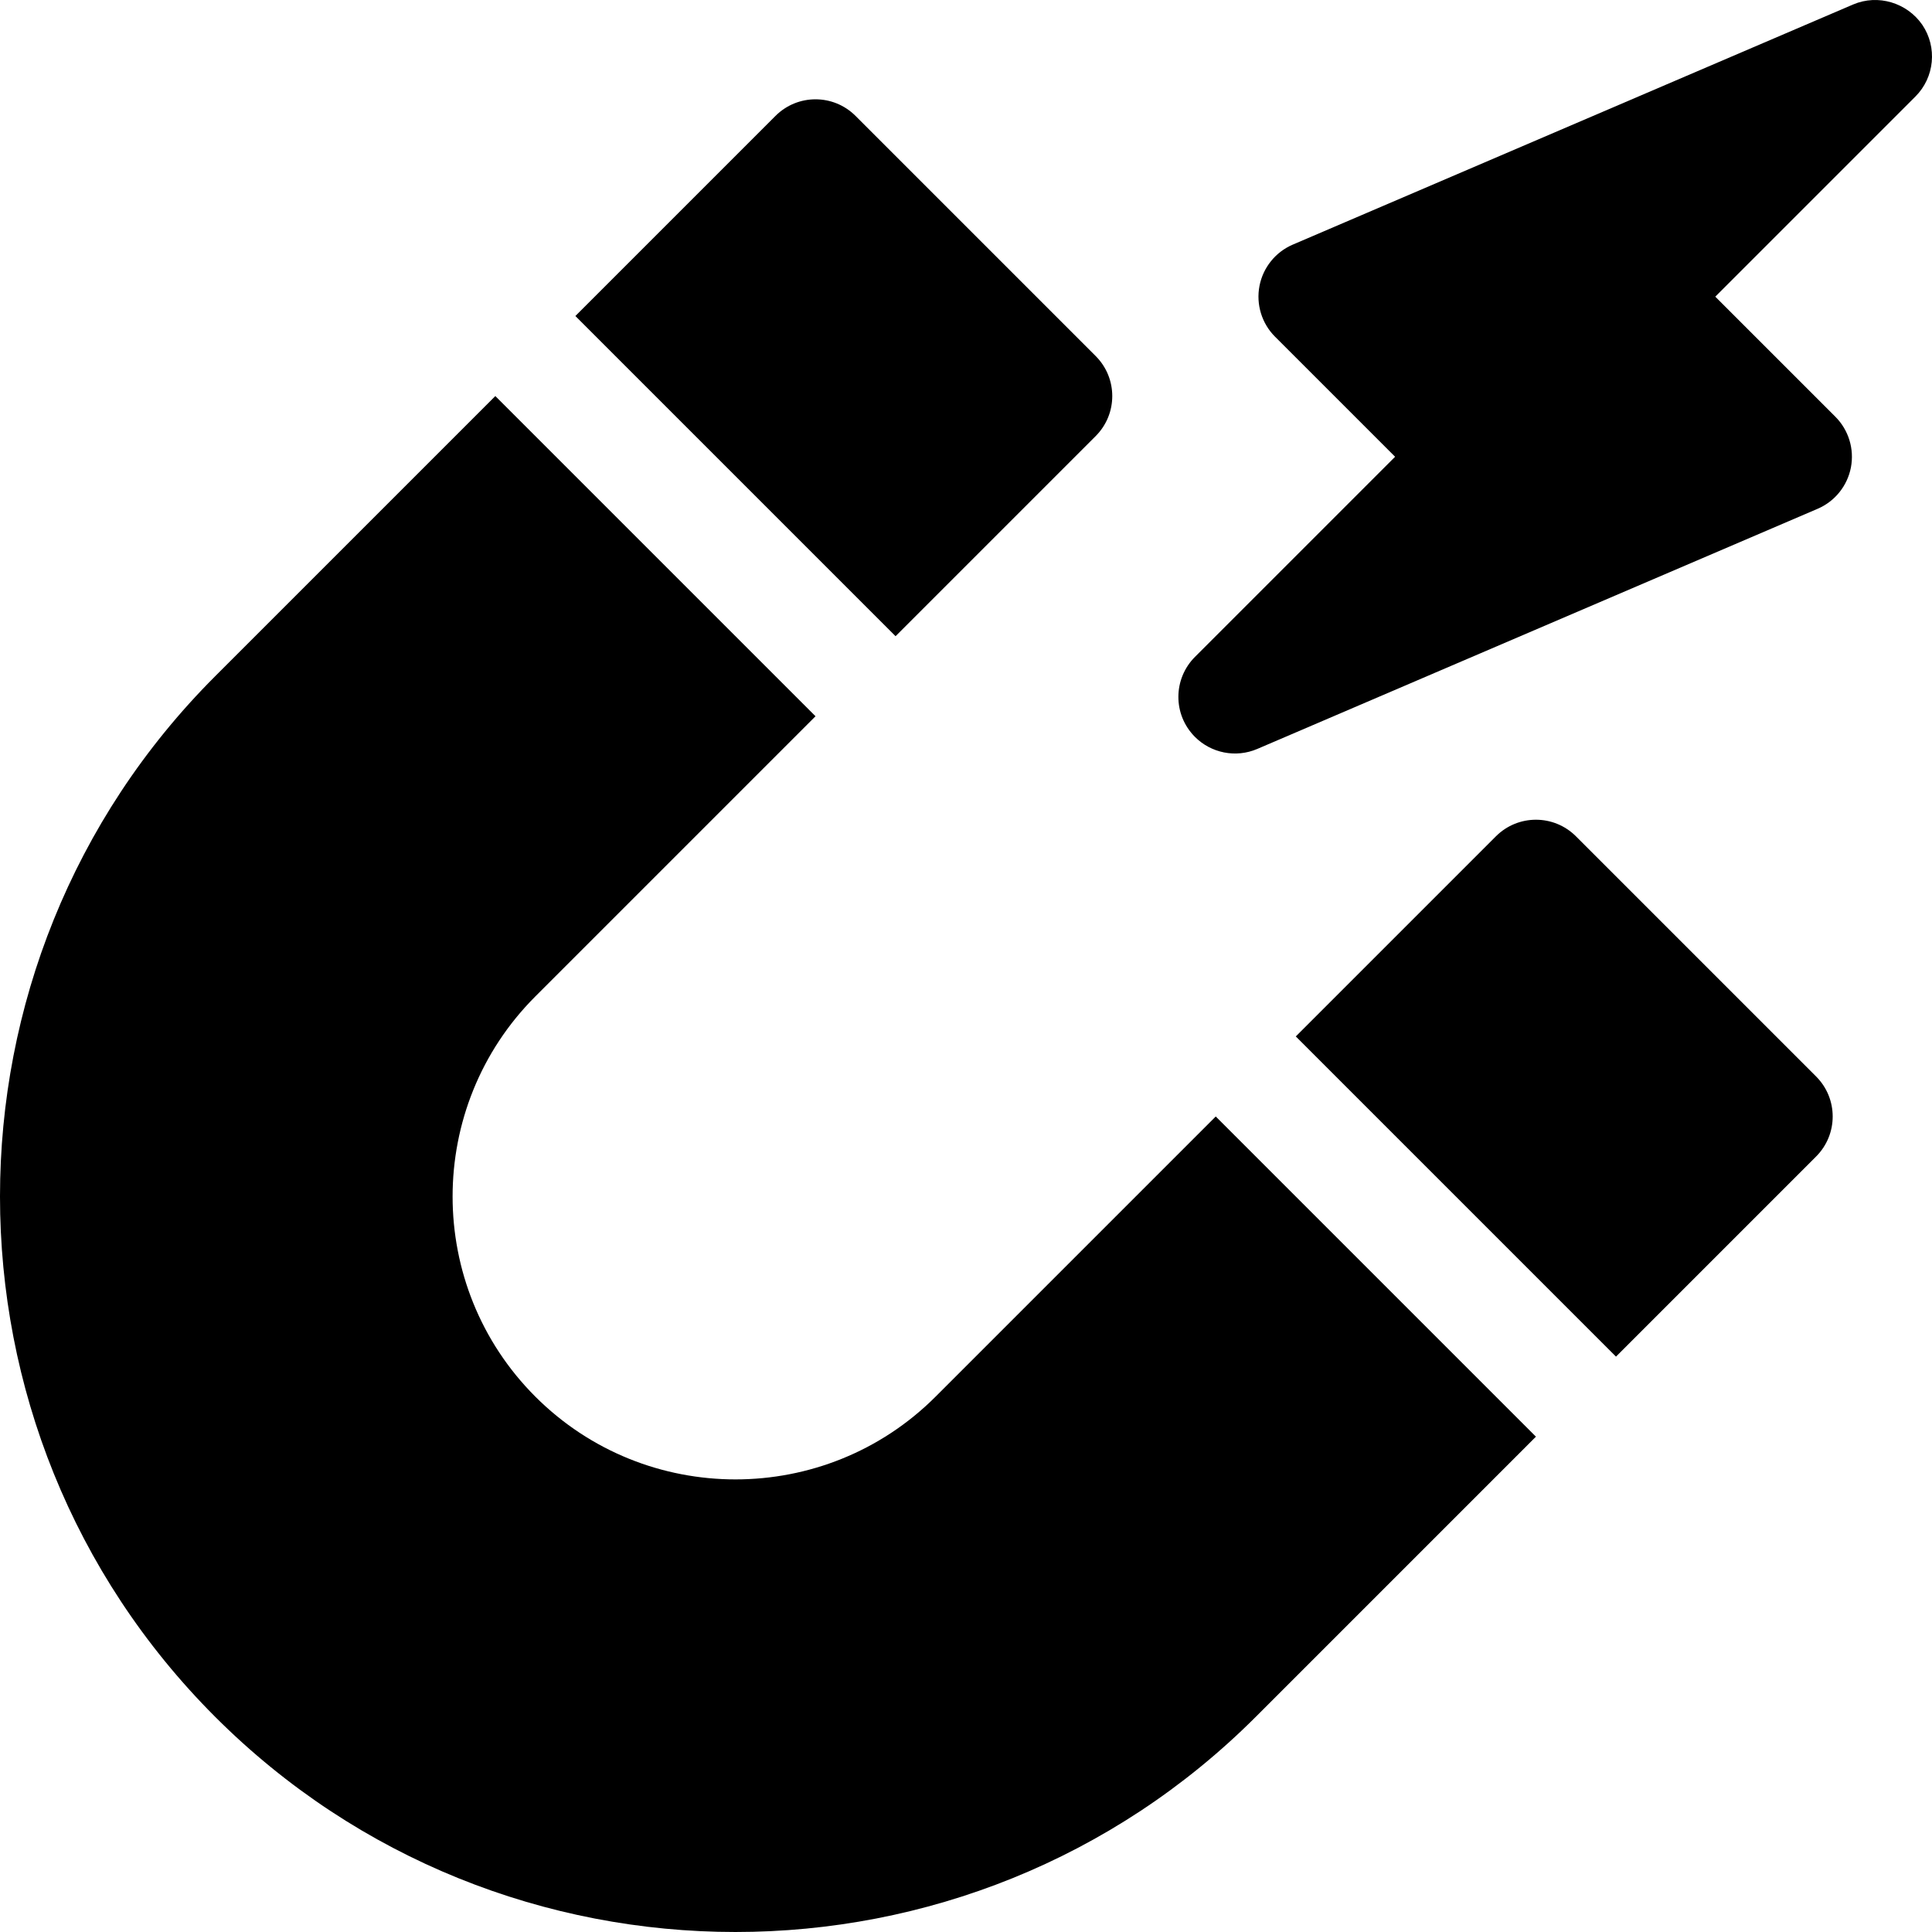 <svg xmlns="http://www.w3.org/2000/svg" xmlns:xlink="http://www.w3.org/1999/xlink" id="Capa_1" x="0px" y="0px" viewBox="0 0 512 512" style="enable-background:new 0 0 512 512;" xml:space="preserve" width="512" height="512"><g>	<path d="M316.692,195.302c4.257,4.257,10.783,5.625,16.511,3.17l148.493-63.64c4.568-1.957,7.872-6.07,8.815-10.948   c0.932-4.889-0.601-9.922-4.122-13.444l-31.82-31.82l53.033-53.033c5.085-5.087,5.852-13.063,1.822-19.017   c-4.017-5.823-11.713-8.214-18.344-5.376L342.589,64.832c-4.568,1.959-7.874,6.07-8.815,10.95   c-0.934,4.889,0.601,9.922,4.122,13.444l31.82,31.82l-53.033,53.033C310.888,179.874,310.745,189.355,316.692,195.302z"></path>	<path d="M205.513,30.715l-53.033,53.033l84.853,84.853l53.033-53.033c5.861-5.863,5.861-15.35,0-21.213l-63.64-63.64   C220.863,24.852,211.375,24.852,205.513,30.715z"></path>	<path d="M481.285,306.486c5.863-5.863,5.863-15.35,0-21.213l-63.64-63.64c-5.863-5.863-15.35-5.863-21.213,0l-53.033,53.033   l84.853,84.853L481.285,306.486z"></path>	<path d="M332.792,454.979l74.246-74.247l-84.853-84.853l-74.246,74.247c-29.24,29.24-76.826,29.24-106.066,0   s-29.24-76.826,0-106.066l74.246-74.247l-84.853-84.853L57.02,179.208c-76.027,76.027-76.027,199.742,0,275.771   C133.048,531.006,256.765,531.006,332.792,454.979z"></path></g></svg>